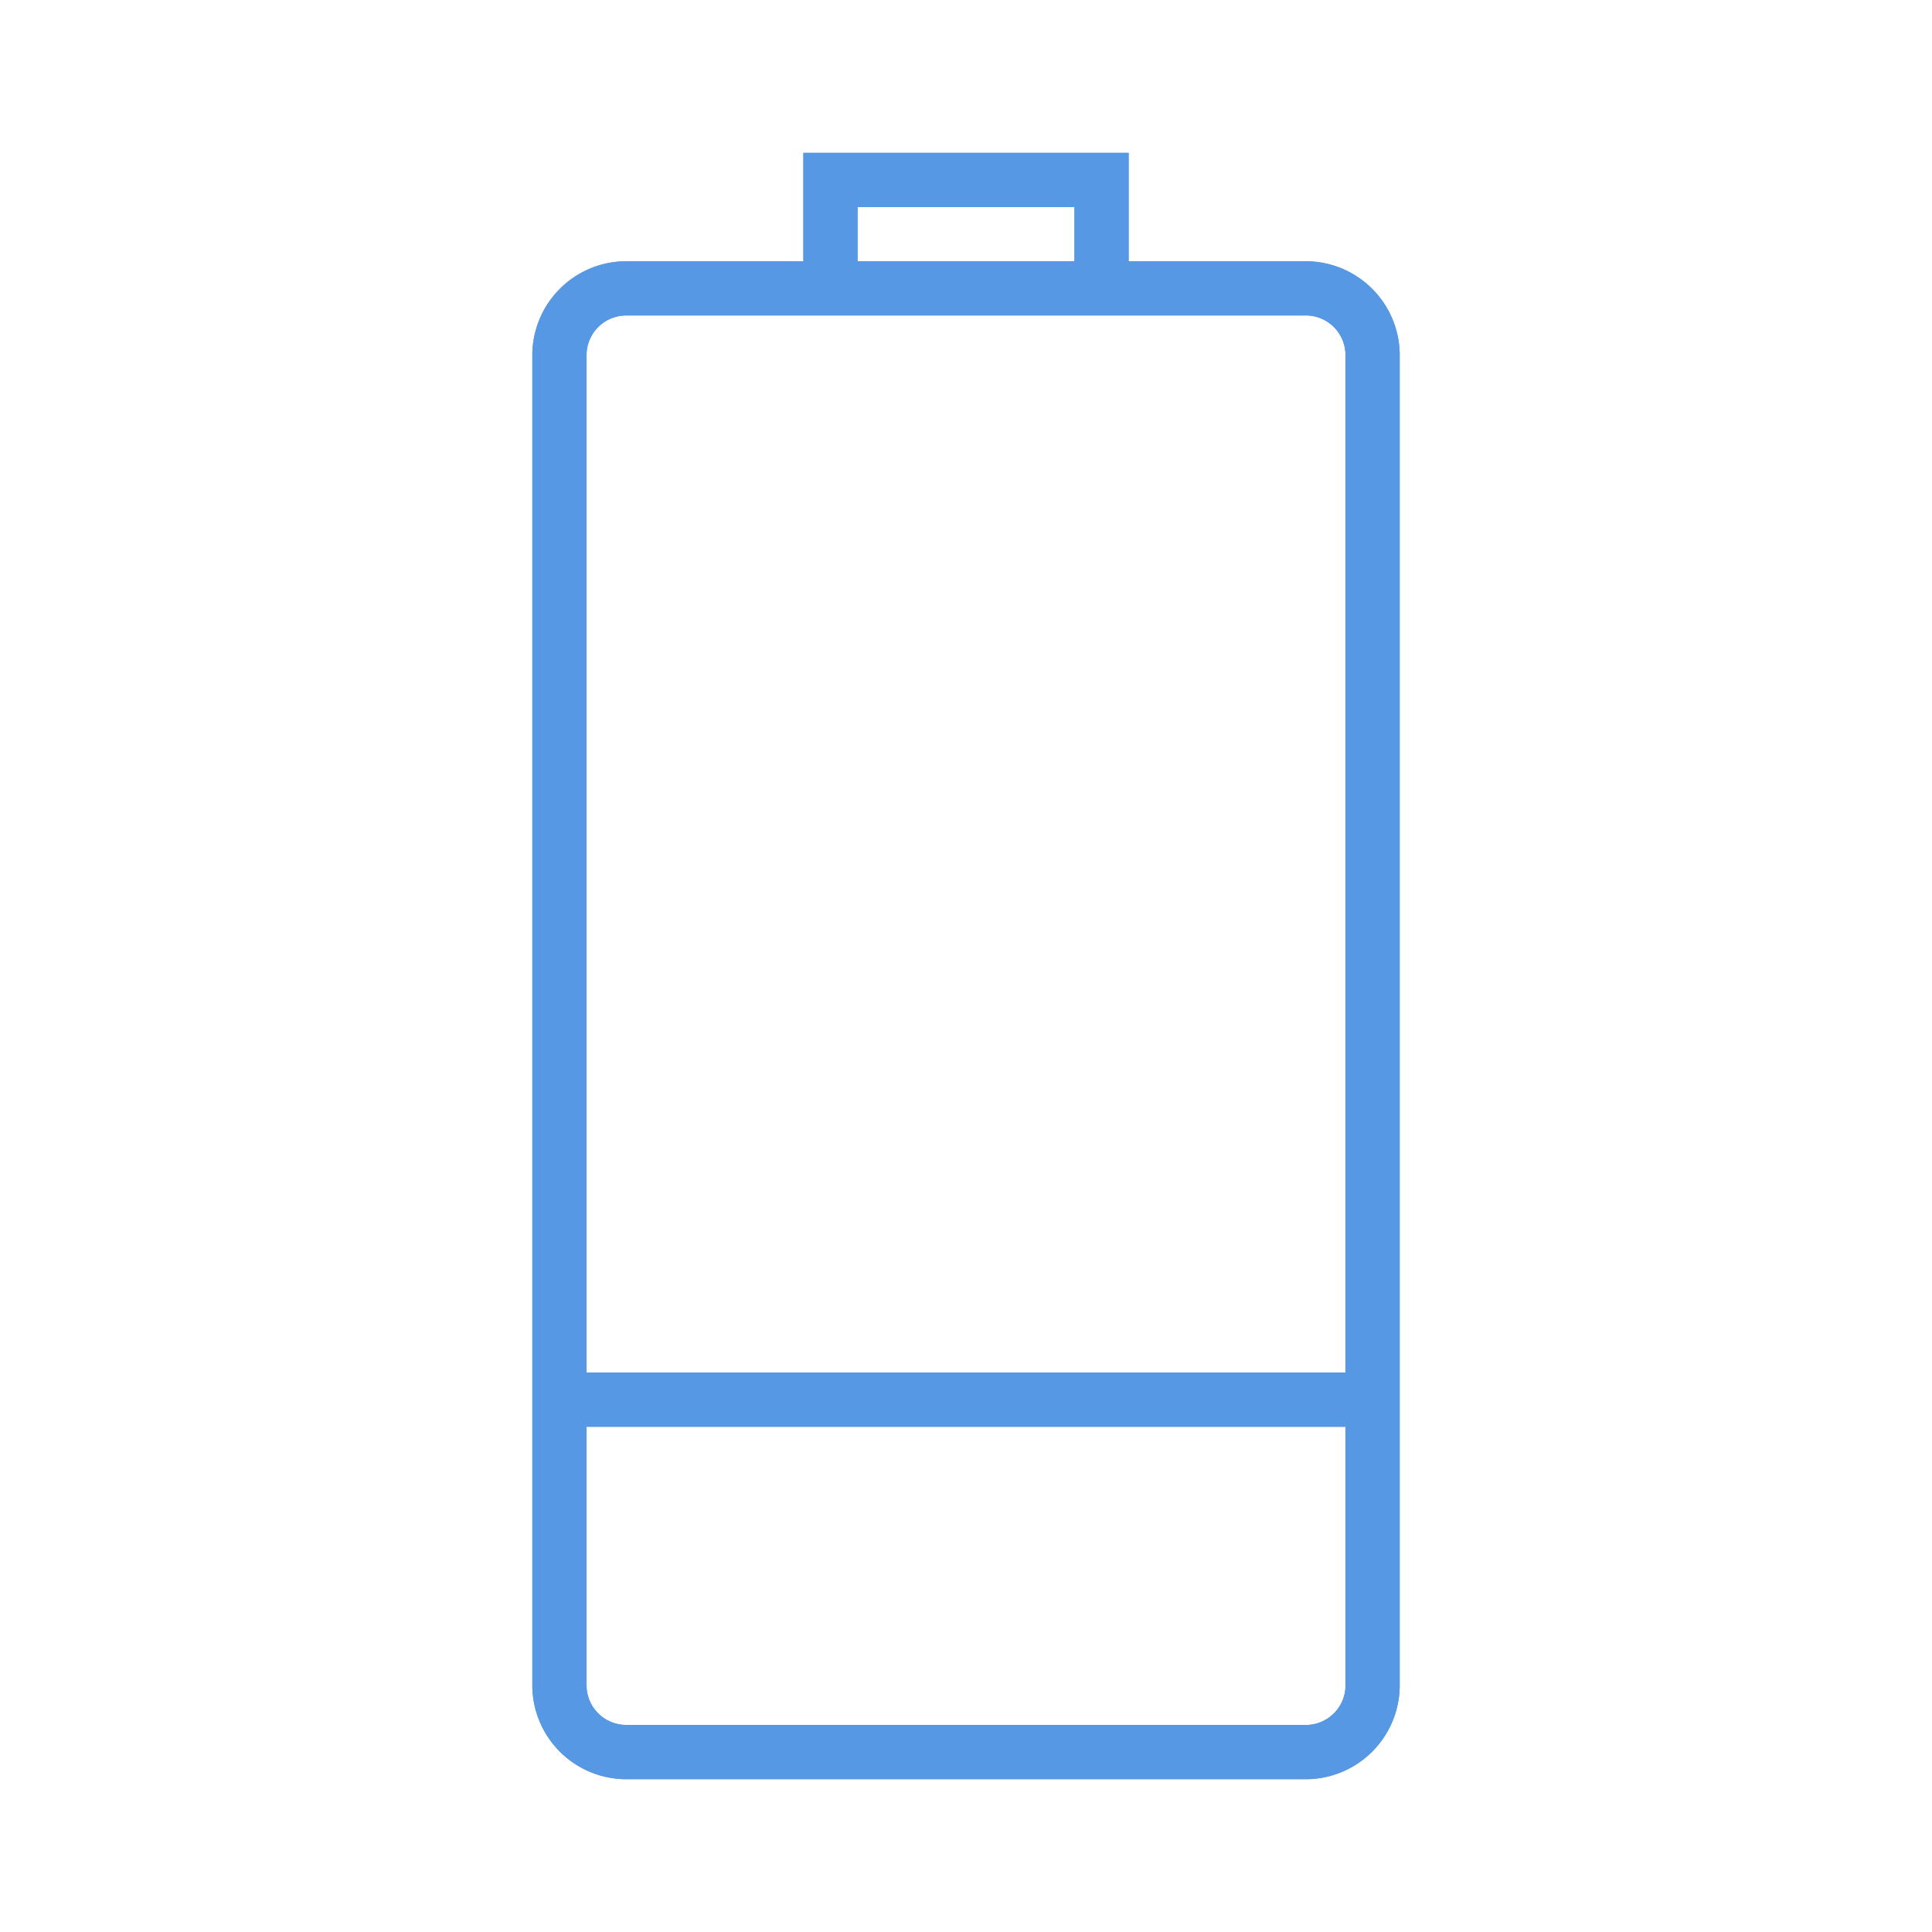 <svg xmlns="http://www.w3.org/2000/svg" width="62" height="62" viewBox="0 0 62 62">
    <defs>
        <style>
            .cls-2{fill:#5798e4;fill-rule:evenodd}
        </style>
    </defs>
    <g id="Group_13613" transform="translate(-164 -1936)">
        <path id="Rectangle_16899" fill="none" d="M0 0H62V62H0z" transform="translate(164 1936)"/>
        <g id="Page-1" transform="translate(-266.465 1853.097)">
            <g id="Desktop-HD-Home-6" transform="translate(447.548 87.808)">
                <g id="Benefits">
                    <g id="Benefit-1">
                        <g id="Group-39">
                            <g id="Group-17">
                                <g id="battery-low">
                                    <g id="Shape">
                                        <g id="Group_13614">
                                            <path id="path-1" d="M472.369 91.287h-5.684v-3.479h-10.439v3.479h-5.684a3.018 3.018 0 0 0-3.014 3.014v42.683a3.018 3.018 0 0 0 3.014 3.016h21.807a3.018 3.018 0 0 0 3.014-3.014V94.3a3.018 3.018 0 0 0-3.014-3.013zm-14.383-1.74h6.959v1.74h-6.959zm-7.424 3.479h21.807a1.273 1.273 0 0 1 1.274 1.274v32.649h-24.355V94.3a1.273 1.273 0 0 1 1.274-1.273zm21.807 45.232h-21.807a1.273 1.273 0 0 1-1.274-1.274v-8.294h24.356v8.294a1.273 1.273 0 0 1-1.275 1.275z" class="cls-2" transform="translate(-447.548 -87.808)"/>
                                        </g>
                                        <g id="Group_13615">
                                            <path id="Path_15129" d="M472.369 91.287h-5.684v-3.479h-10.439v3.479h-5.684a3.018 3.018 0 0 0-3.014 3.014v42.683a3.018 3.018 0 0 0 3.014 3.016h21.807a3.018 3.018 0 0 0 3.014-3.014V94.3a3.018 3.018 0 0 0-3.014-3.013zm-14.383-1.74h6.959v1.74h-6.959zm-7.424 3.479h21.807a1.273 1.273 0 0 1 1.274 1.274v32.649h-24.355V94.3a1.273 1.273 0 0 1 1.274-1.273zm21.807 45.232h-21.807a1.273 1.273 0 0 1-1.274-1.274v-8.294h24.356v8.294a1.273 1.273 0 0 1-1.275 1.275z" class="cls-2" transform="translate(-447.548 -87.808)"/>
                                        </g>
                                    </g>
                                </g>
                            </g>
                        </g>
                    </g>
                </g>
            </g>
        </g>
    </g>
</svg>
